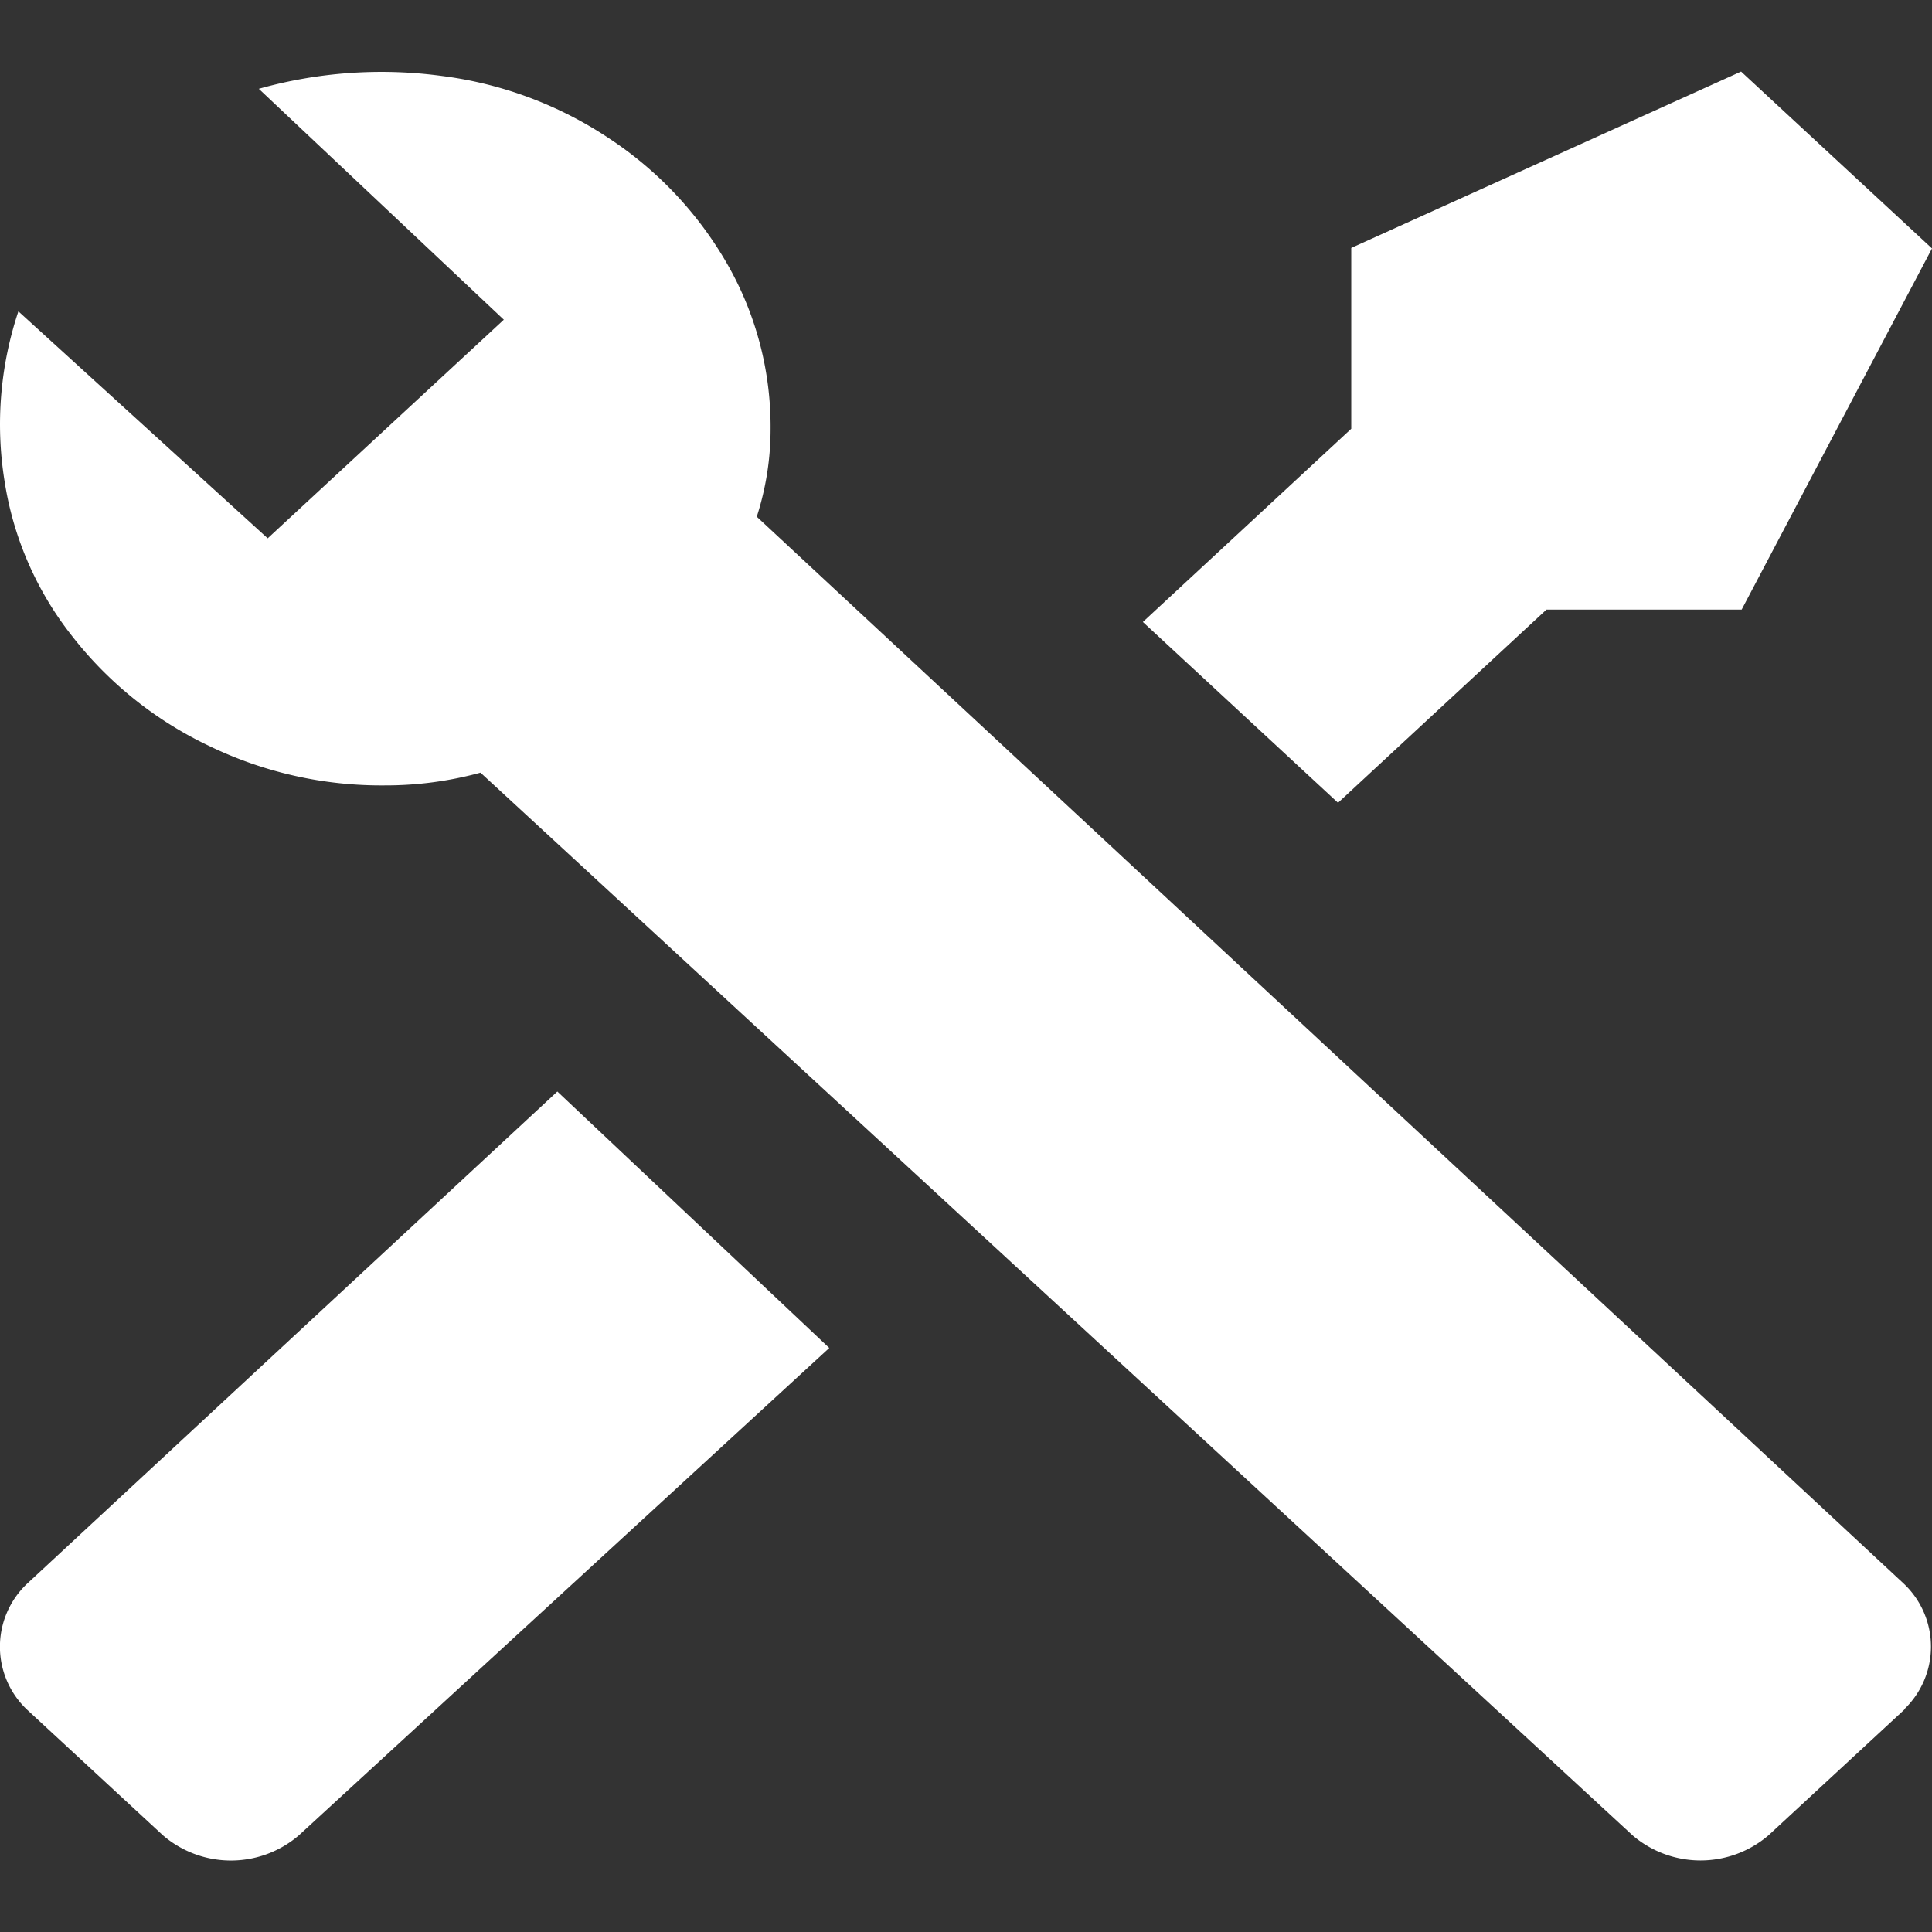 <svg xmlns="http://www.w3.org/2000/svg" width="54" height="54" viewBox="0 0 27 27">
  <rect x="0" y="0" width="27" height="27" fill="#333333" stroke="none"/>
  <defs>
    <style>
      .cls-1 {
        fill: #fff;
        fill-rule: evenodd;
      }
    </style>
  </defs>
  <path id="返修或更换" class="cls-1" d="M201.332,894l-5.448,2.465v2.527l-2.912,2.7,2.727,2.527,2.913-2.7h2.728l2.66-5.047Zm-23.955,21.134a1.211,1.211,0,0,0,0,1.758l1.9,1.757a1.457,1.457,0,0,0,1.9,0l7.412-6.811-3.8-3.584Zm26.238,1.757-1.9,1.758a1.46,1.46,0,0,1-1.9,0l-16.1-14.851a5.019,5.019,0,0,1-1.334.178,5.52,5.52,0,0,1-2.468-.556,5.306,5.306,0,0,1-1.9-1.524,4.637,4.637,0,0,1-.949-2.17,4.984,4.984,0,0,1,.193-2.375l3.484,3.172,3.3-3.055-3.424-3.227a6.327,6.327,0,0,1,2.564-.179,5.451,5.451,0,0,1,2.342.879,5.2,5.2,0,0,1,1.646,1.758,4.566,4.566,0,0,1,.6,2.286,3.977,3.977,0,0,1-.193,1.236l16.032,14.913a1.211,1.211,0,0,1,0,1.757h0Z" transform="translate(-177 -893)"/>
</svg>
